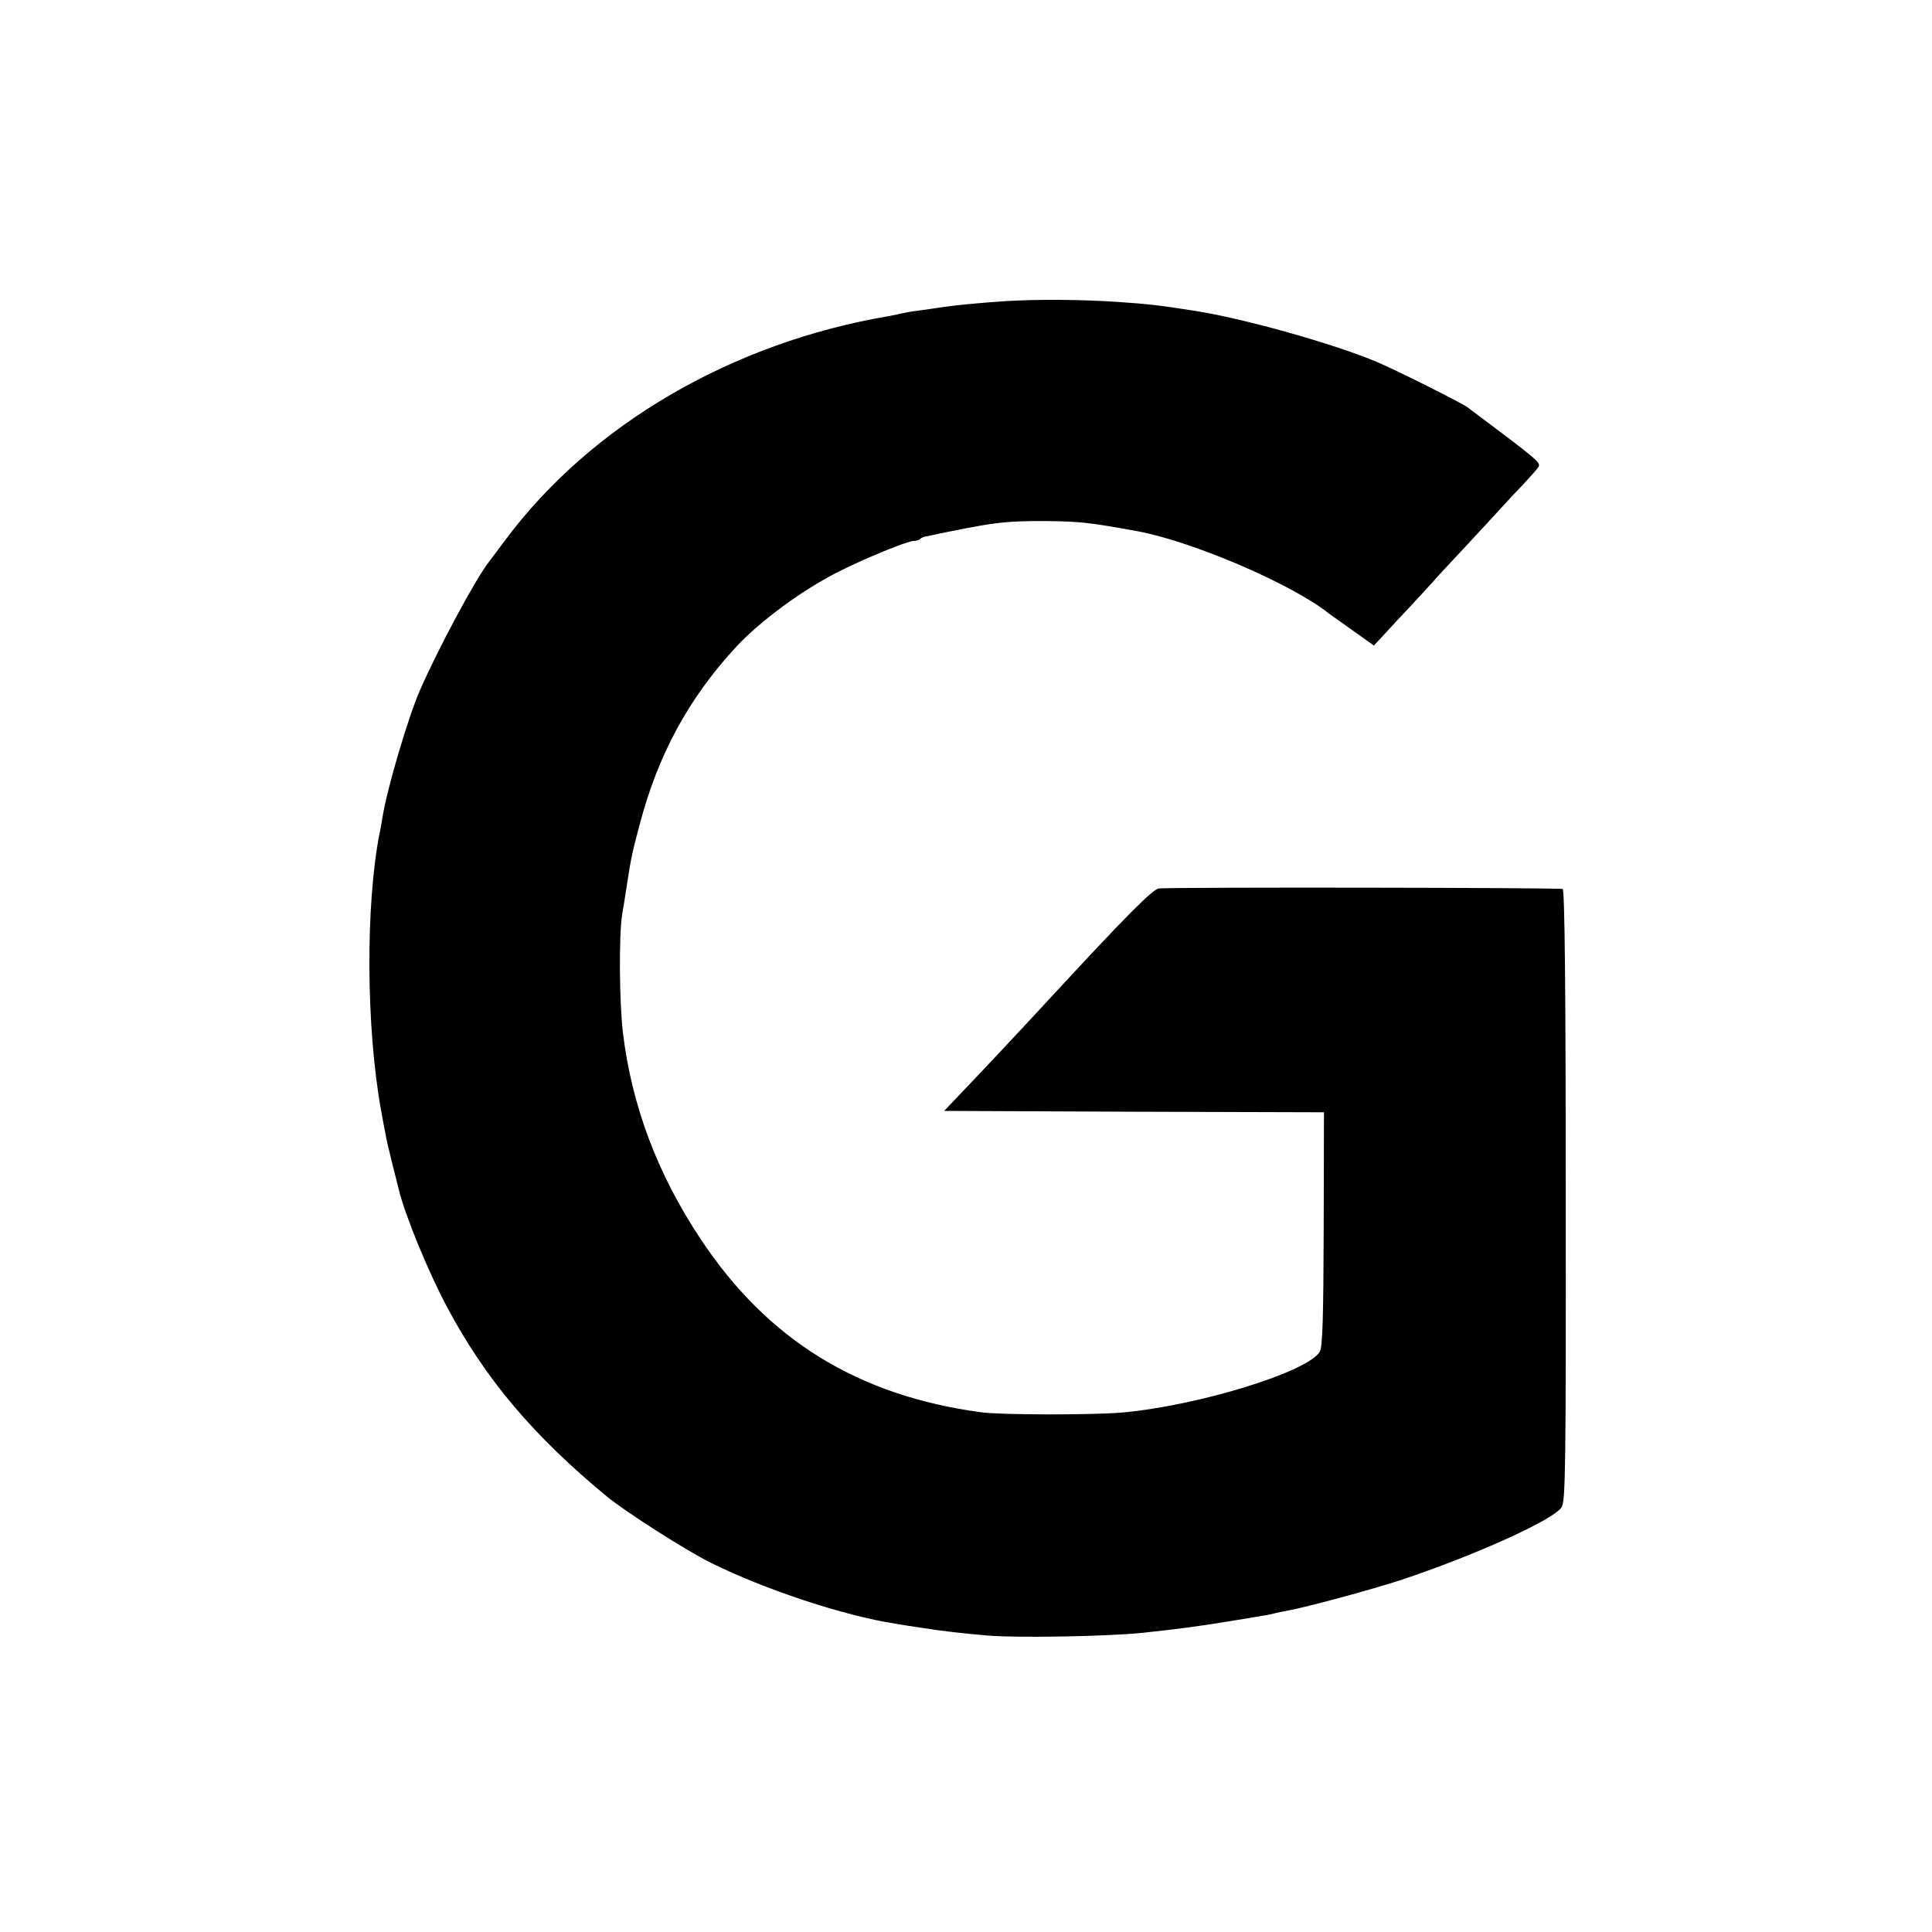 <?xml version="1.0" standalone="no"?>
<!DOCTYPE svg PUBLIC "-//W3C//DTD SVG 20010904//EN"
 "http://www.w3.org/TR/2001/REC-SVG-20010904/DTD/svg10.dtd">
<svg version="1.0" xmlns="http://www.w3.org/2000/svg"
 width="700pt" height="700pt" viewBox="0 0 700 700"
 preserveAspectRatio="xMidYMid meet">
<g transform="translate(0,700) scale(0.1,-0.1)"
fill="#000000" stroke="none">
<path d="M3645 5909 c-94 -6 -188 -15 -245 -24 -14 -2 -45 -7 -70 -10 -25 -3
-52 -8 -60 -10 -8 -2 -30 -7 -48 -10 -570 -96 -1082 -395 -1393 -814 -27 -36
-52 -70 -57 -76 -49 -62 -187 -320 -250 -465 -44 -100 -120 -360 -136 -460 -3
-19 -7 -44 -10 -55 -52 -262 -50 -706 5 -1010 6 -33 13 -71 16 -85 2 -14 13
-61 24 -105 11 -44 22 -87 24 -95 22 -92 106 -297 176 -428 138 -259 313 -466
579 -685 67 -55 286 -195 375 -239 195 -97 485 -193 670 -221 17 -3 59 -10 95
-15 66 -11 157 -21 240 -28 108 -9 434 -3 560 10 130 14 206 24 315 42 50 8
104 17 120 20 17 2 37 7 45 9 8 2 30 7 48 10 63 11 299 75 407 110 267 89 554
218 583 264 14 21 16 144 15 1128 0 770 -4 1107 -11 1112 -8 5 -1392 7 -1463
2 -21 -1 -121 -102 -379 -381 -117 -127 -256 -275 -322 -344 l-77 -81 688 -3
688 -2 -1 -423 c-1 -320 -4 -427 -14 -444 -41 -73 -439 -196 -717 -221 -107
-9 -435 -9 -510 1 -446 60 -774 262 -1016 627 -156 234 -250 483 -282 748 -13
111 -15 351 -3 427 4 22 11 67 16 100 16 105 21 128 47 225 66 253 177 459
350 646 86 93 242 208 372 273 95 48 249 111 271 111 9 0 20 3 24 7 3 4 12 8
19 9 243 51 284 57 438 56 118 -1 157 -5 332 -37 201 -38 560 -192 692 -298 6
-4 45 -32 87 -62 l76 -54 98 106 c54 57 105 113 114 123 8 10 63 69 121 131
59 63 118 128 133 144 15 17 49 53 75 80 26 28 51 56 55 63 10 16 -3 26 -258
217 -22 16 -257 134 -326 163 -155 66 -487 159 -662 186 -136 21 -163 24 -277
32 -134 9 -289 10 -406 3z"/>
</g>
</svg>